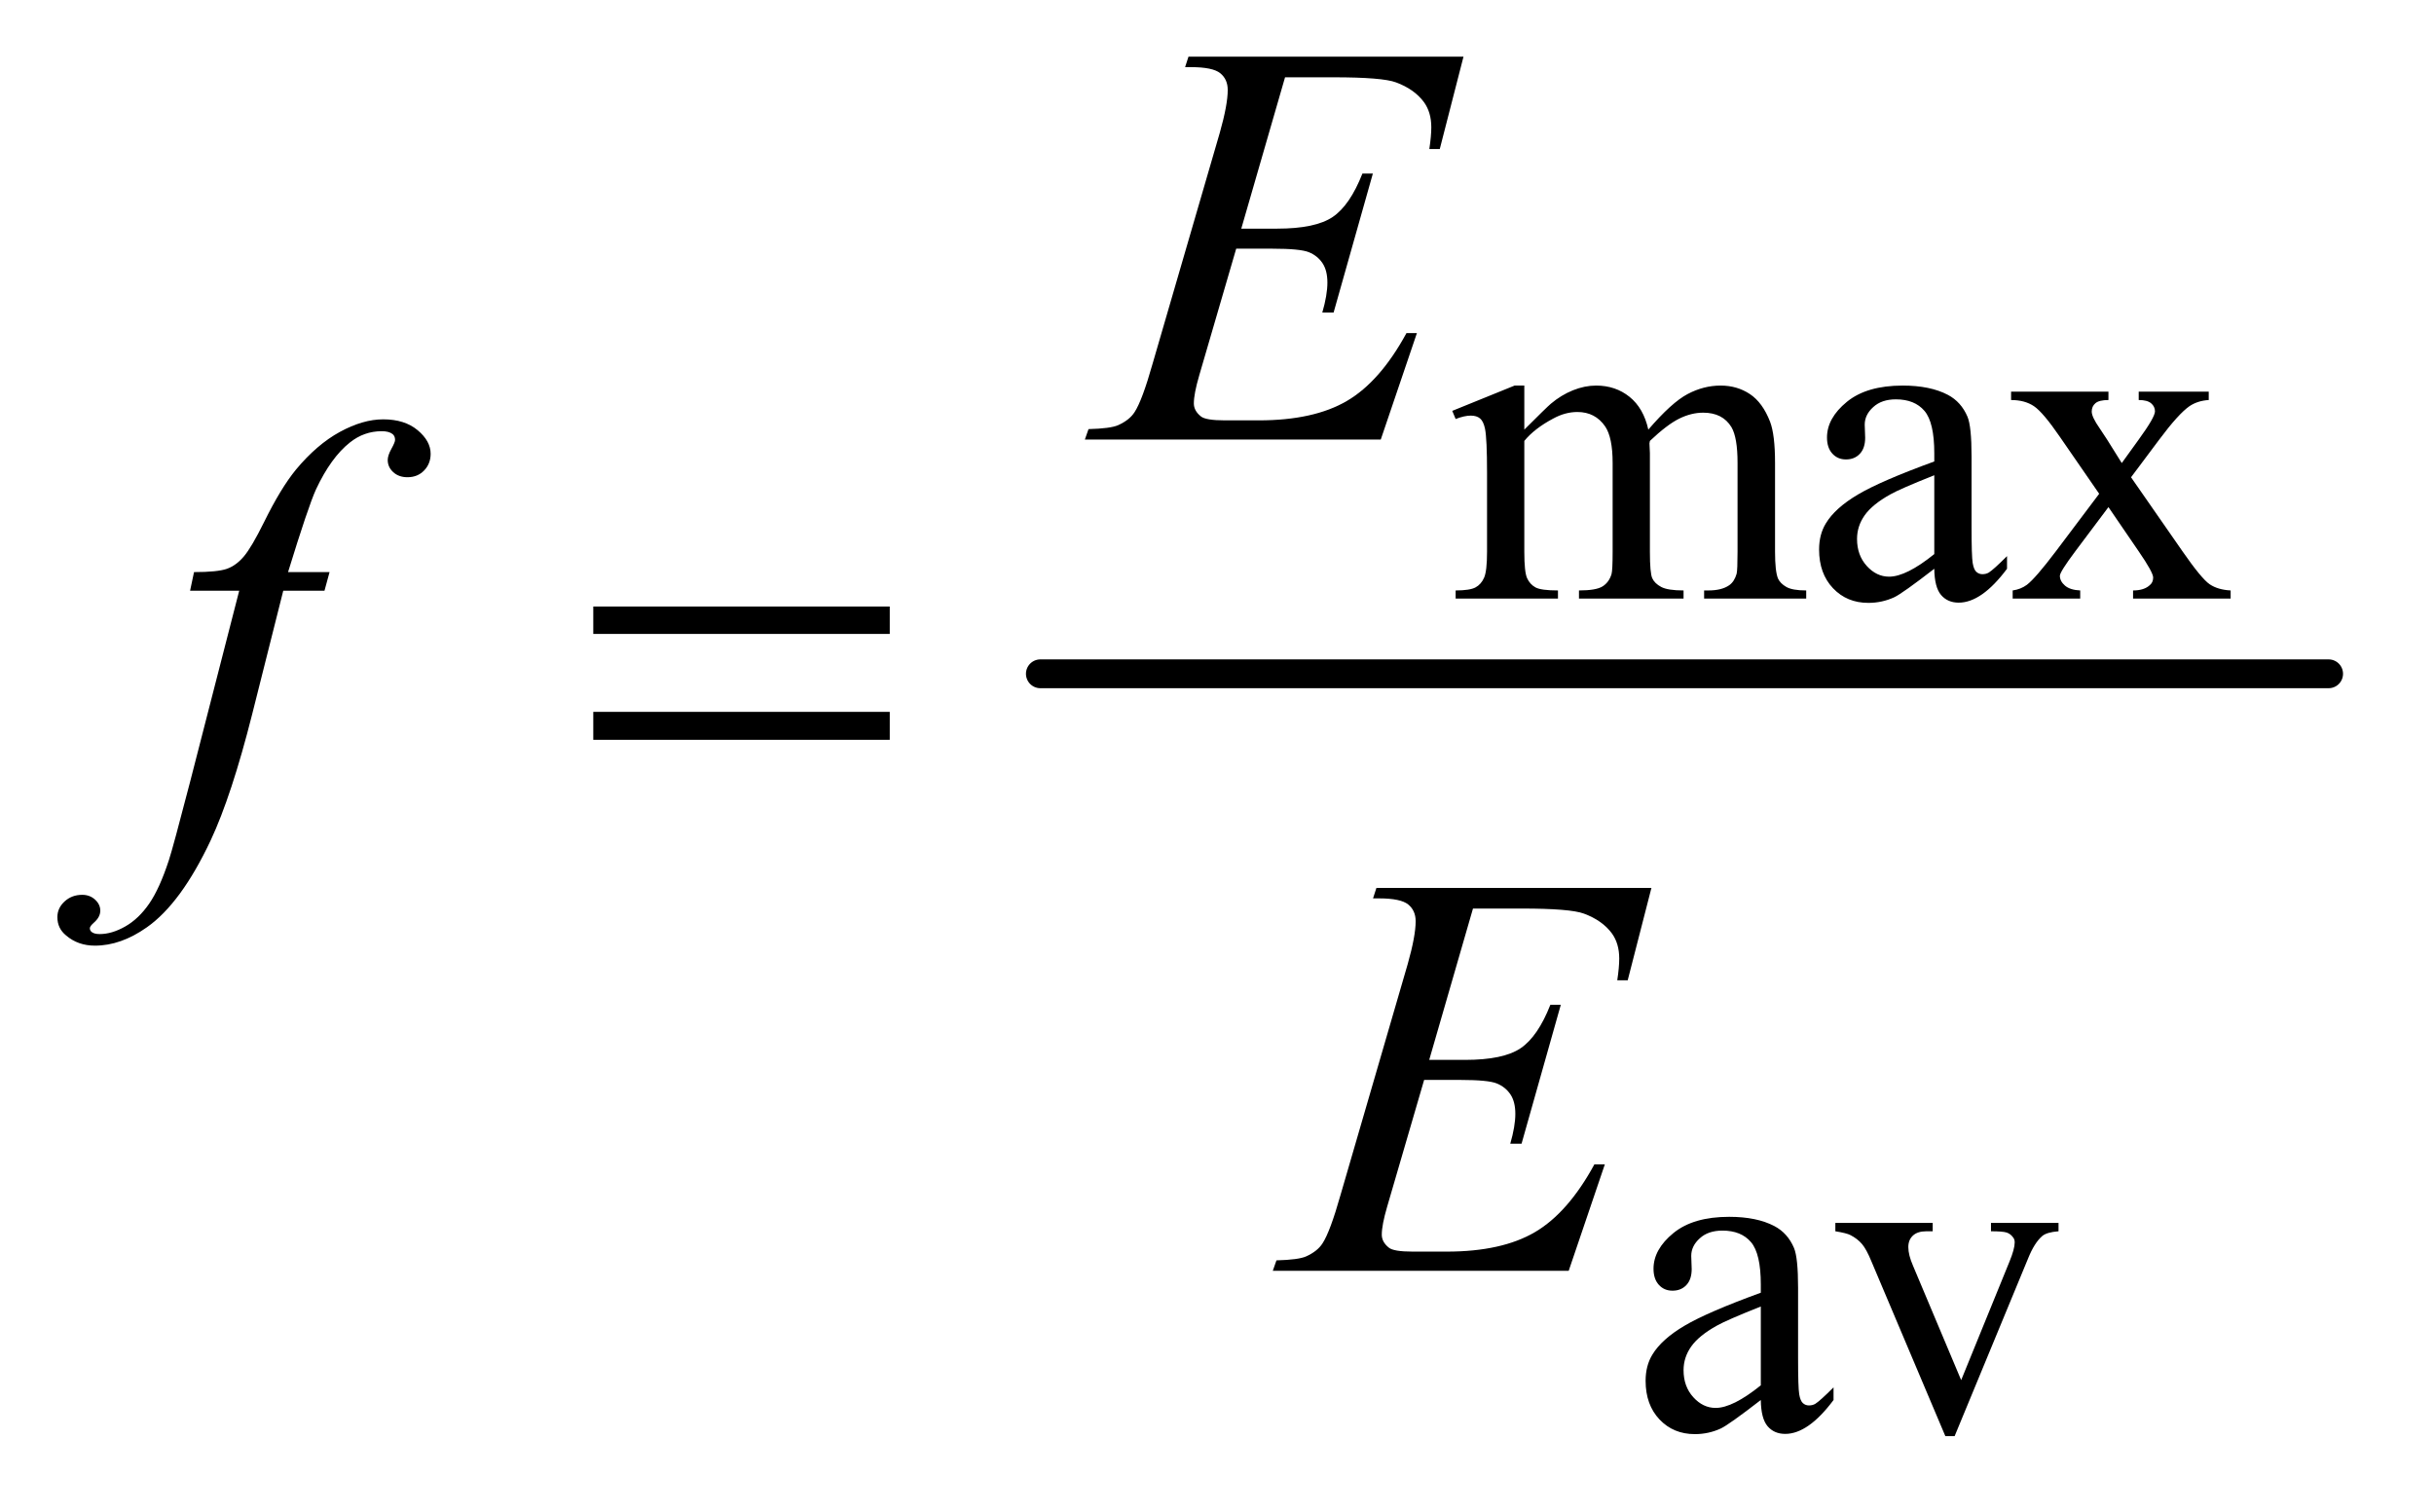 <?xml version="1.0" encoding="UTF-8"?>
<!DOCTYPE svg PUBLIC '-//W3C//DTD SVG 1.0//EN'
          'http://www.w3.org/TR/2001/REC-SVG-20010904/DTD/svg10.dtd'>
<svg stroke-dasharray="none" shape-rendering="auto" xmlns="http://www.w3.org/2000/svg" font-family="'Dialog'" text-rendering="auto" width="66" fill-opacity="1" color-interpolation="auto" color-rendering="auto" preserveAspectRatio="xMidYMid meet" font-size="12px" viewBox="0 0 66 41" fill="black" xmlns:xlink="http://www.w3.org/1999/xlink" stroke="black" image-rendering="auto" stroke-miterlimit="10" stroke-linecap="square" stroke-linejoin="miter" font-style="normal" stroke-width="1" height="41" stroke-dashoffset="0" font-weight="normal" stroke-opacity="1"
><!--Generated by the Batik Graphics2D SVG Generator--><defs id="genericDefs"
  /><g
  ><defs id="defs1"
    ><clipPath clipPathUnits="userSpaceOnUse" id="clipPath1"
      ><path d="M0.979 2.791 L42.692 2.791 L42.692 28.685 L0.979 28.685 L0.979 2.791 Z"
      /></clipPath
      ><clipPath clipPathUnits="userSpaceOnUse" id="clipPath2"
      ><path d="M31.27 89.176 L31.27 916.449 L1363.949 916.449 L1363.949 89.176 Z"
      /></clipPath
    ></defs
    ><g stroke-width="16" transform="scale(1.576,1.576) translate(-0.979,-2.791) matrix(0.031,0,0,0.031,0,0)" stroke-linejoin="round" stroke-linecap="round"
    ><line y2="464" fill="none" x1="609" clip-path="url(#clipPath2)" x2="1324" y1="464"
    /></g
    ><g transform="matrix(0.049,0,0,0.049,-1.542,-4.398)"
    ><path d="M875 327.5 Q887.5 315 889.75 313.125 Q895.375 308.375 901.875 305.75 Q908.375 303.125 914.75 303.125 Q925.5 303.125 933.25 309.375 Q941 315.625 943.625 327.5 Q956.5 312.5 965.375 307.812 Q974.25 303.125 983.625 303.125 Q992.75 303.125 999.812 307.812 Q1006.875 312.5 1011 323.125 Q1013.75 330.375 1013.75 345.875 L1013.75 395.125 Q1013.75 405.875 1015.375 409.875 Q1016.625 412.625 1020 414.562 Q1023.375 416.5 1031 416.5 L1031 421 L974.5 421 L974.5 416.5 L976.875 416.5 Q984.25 416.5 988.375 413.625 Q991.25 411.625 992.5 407.25 Q993 405.125 993 395.125 L993 345.875 Q993 331.875 989.625 326.125 Q984.75 318.125 974 318.125 Q967.375 318.125 960.688 321.438 Q954 324.75 944.5 333.75 L944.25 335.125 L944.5 340.5 L944.5 395.125 Q944.5 406.875 945.812 409.75 Q947.125 412.625 950.75 414.562 Q954.375 416.5 963.125 416.5 L963.125 421 L905.25 421 L905.25 416.5 Q914.75 416.5 918.312 414.25 Q921.875 412 923.25 407.5 Q923.875 405.375 923.875 395.125 L923.875 345.875 Q923.875 331.875 919.75 325.75 Q914.25 317.75 904.375 317.75 Q897.625 317.75 891 321.375 Q880.625 326.875 875 333.75 L875 395.125 Q875 406.375 876.562 409.75 Q878.125 413.125 881.188 414.812 Q884.25 416.5 893.625 416.5 L893.625 421 L837 421 L837 416.5 Q844.875 416.5 848 414.812 Q851.125 413.125 852.75 409.438 Q854.375 405.75 854.375 395.125 L854.375 351.375 Q854.375 332.5 853.25 327 Q852.375 322.875 850.5 321.312 Q848.625 319.75 845.375 319.75 Q841.875 319.75 837 321.625 L835.125 317.125 L869.625 303.125 L875 303.125 L875 327.5 ZM1101.875 404.5 Q1084.25 418.125 1079.75 420.25 Q1073 423.375 1065.375 423.375 Q1053.5 423.375 1045.812 415.25 Q1038.125 407.125 1038.125 393.875 Q1038.125 385.5 1041.875 379.375 Q1047 370.875 1059.688 363.375 Q1072.375 355.875 1101.875 345.125 L1101.875 340.625 Q1101.875 323.5 1096.438 317.125 Q1091 310.75 1080.625 310.75 Q1072.75 310.75 1068.125 315 Q1063.375 319.25 1063.375 324.75 L1063.625 332 Q1063.625 337.75 1060.688 340.875 Q1057.75 344 1053 344 Q1048.375 344 1045.438 340.75 Q1042.5 337.5 1042.5 331.875 Q1042.5 321.125 1053.5 312.125 Q1064.5 303.125 1084.375 303.125 Q1099.625 303.125 1109.375 308.25 Q1116.75 312.125 1120.25 320.375 Q1122.5 325.75 1122.5 342.375 L1122.5 381.25 Q1122.5 397.625 1123.125 401.312 Q1123.75 405 1125.188 406.25 Q1126.625 407.5 1128.5 407.5 Q1130.5 407.5 1132 406.625 Q1134.625 405 1142.125 397.5 L1142.125 404.5 Q1128.125 423.25 1115.375 423.25 Q1109.25 423.25 1105.625 419 Q1102 414.75 1101.875 404.5 ZM1101.875 396.375 L1101.875 352.75 Q1083 360.25 1077.5 363.375 Q1067.625 368.875 1063.375 374.875 Q1059.125 380.875 1059.125 388 Q1059.125 397 1064.5 402.938 Q1069.875 408.875 1076.875 408.875 Q1086.375 408.875 1101.875 396.375 ZM1144.375 306.5 L1198.25 306.5 L1198.25 311.125 Q1193.125 311.125 1191.062 312.875 Q1189 314.625 1189 317.5 Q1189 320.5 1193.375 326.75 Q1194.75 328.75 1197.5 333 L1205.625 346 L1215 333 Q1224 320.625 1224 317.375 Q1224 314.75 1221.875 312.938 Q1219.75 311.125 1215 311.125 L1215 306.5 L1253.75 306.5 L1253.75 311.125 Q1247.625 311.5 1243.125 314.5 Q1237 318.75 1226.375 333 L1210.75 353.875 L1239.25 394.875 Q1249.75 410 1254.25 413.062 Q1258.75 416.125 1265.875 416.5 L1265.875 421 L1211.875 421 L1211.875 416.5 Q1217.5 416.5 1220.625 414 Q1223 412.25 1223 409.375 Q1223 406.5 1215 394.875 L1198.25 370.375 L1179.875 394.875 Q1171.375 406.25 1171.375 408.375 Q1171.375 411.375 1174.188 413.812 Q1177 416.25 1182.625 416.5 L1182.625 421 L1145.25 421 L1145.25 416.5 Q1149.75 415.875 1153.125 413.375 Q1157.875 409.75 1169.125 394.875 L1193.125 363 L1171.375 331.5 Q1162.125 318 1157.062 314.562 Q1152 311.125 1144.375 311.125 L1144.375 306.5 Z" stroke="none" clip-path="url(#clipPath2)"
    /></g
    ><g transform="matrix(0.049,0,0,0.049,-1.542,-4.398)"
    ><path d="M1005.875 864.5 Q988.25 878.125 983.75 880.25 Q977 883.375 969.375 883.375 Q957.5 883.375 949.812 875.25 Q942.125 867.125 942.125 853.875 Q942.125 845.5 945.875 839.375 Q951 830.875 963.688 823.375 Q976.375 815.875 1005.875 805.125 L1005.875 800.625 Q1005.875 783.5 1000.438 777.125 Q995 770.75 984.625 770.75 Q976.75 770.75 972.125 775 Q967.375 779.25 967.375 784.75 L967.625 792 Q967.625 797.75 964.688 800.875 Q961.75 804 957 804 Q952.375 804 949.438 800.75 Q946.5 797.5 946.5 791.875 Q946.5 781.125 957.5 772.125 Q968.5 763.125 988.375 763.125 Q1003.625 763.125 1013.375 768.25 Q1020.75 772.125 1024.25 780.375 Q1026.5 785.75 1026.5 802.375 L1026.5 841.25 Q1026.5 857.625 1027.125 861.312 Q1027.75 865 1029.188 866.25 Q1030.625 867.5 1032.5 867.5 Q1034.5 867.5 1036 866.625 Q1038.625 865 1046.125 857.5 L1046.125 864.5 Q1032.125 883.25 1019.375 883.25 Q1013.25 883.25 1009.625 879 Q1006 874.75 1005.875 864.5 ZM1005.875 856.375 L1005.875 812.75 Q987 820.25 981.5 823.375 Q971.625 828.875 967.375 834.875 Q963.125 840.875 963.125 848 Q963.125 857 968.5 862.938 Q973.875 868.875 980.875 868.875 Q990.375 868.875 1005.875 856.375 ZM1047.125 766.5 L1101 766.5 L1101 771.125 L1097.5 771.125 Q1092.625 771.125 1090.062 773.5 Q1087.5 775.875 1087.5 779.875 Q1087.5 784.25 1090.125 790.25 L1116.75 853.5 L1143.5 787.875 Q1146.375 780.875 1146.375 777.25 Q1146.375 775.5 1145.375 774.375 Q1144 772.5 1141.875 771.812 Q1139.75 771.125 1133.25 771.125 L1133.25 766.5 L1170.625 766.5 L1170.625 771.125 Q1164.125 771.625 1161.625 773.75 Q1157.25 777.5 1153.75 786.25 L1113.125 884.5 L1108 884.5 L1067.125 787.875 Q1064.375 781.125 1061.875 778.188 Q1059.375 775.25 1055.5 773.25 Q1053.375 772.125 1047.125 771.125 L1047.125 766.5 Z" stroke="none" clip-path="url(#clipPath2)"
    /></g
    ><g transform="matrix(0.049,0,0,0.049,-1.542,-4.398)"
    ><path d="M742.594 132.531 L718.375 216.281 L738.219 216.281 Q759.469 216.281 769 209.797 Q778.531 203.312 785.406 185.812 L791.188 185.812 L769.469 262.688 L763.219 262.688 Q766.031 253 766.031 246.125 Q766.031 239.406 763.297 235.344 Q760.562 231.281 755.797 229.328 Q751.031 227.375 735.719 227.375 L715.562 227.375 L695.094 297.531 Q692.125 307.688 692.125 313 Q692.125 317.062 696.031 320.188 Q698.688 322.375 709.312 322.375 L728.062 322.375 Q758.531 322.375 776.891 311.594 Q795.25 300.812 809.781 274.094 L815.562 274.094 L795.562 333 L631.812 333 L633.844 327.219 Q646.031 326.906 650.25 325.031 Q656.5 322.219 659.312 317.844 Q663.531 311.438 669.312 290.969 L706.5 163.156 Q710.875 147.688 710.875 139.562 Q710.875 133.625 706.734 130.266 Q702.594 126.906 690.562 126.906 L687.281 126.906 L689.156 121.125 L841.344 121.125 L828.219 172.219 L822.438 172.219 Q823.531 165.031 823.531 160.188 Q823.531 151.906 819.469 146.281 Q814.156 139.094 804 135.344 Q796.5 132.531 769.469 132.531 L742.594 132.531 Z" stroke="none" clip-path="url(#clipPath2)"
    /></g
    ><g transform="matrix(0.049,0,0,0.049,-1.542,-4.398)"
    ><path d="M213.844 406.344 L211.031 416.656 L188.219 416.656 L171.031 484.938 Q159.625 530.094 148.062 554.781 Q131.656 589.625 112.75 602.906 Q98.375 613.062 84 613.062 Q74.625 613.062 68.062 607.438 Q63.219 603.531 63.219 597.281 Q63.219 592.281 67.203 588.609 Q71.188 584.938 76.969 584.938 Q81.188 584.938 84.078 587.594 Q86.969 590.25 86.969 593.688 Q86.969 597.125 83.688 600.094 Q81.188 602.281 81.188 603.375 Q81.188 604.781 82.281 605.562 Q83.688 606.656 86.656 606.656 Q93.375 606.656 100.797 602.438 Q108.219 598.219 114 589.859 Q119.781 581.5 124.938 565.719 Q127.125 559.156 136.656 522.438 L163.844 416.656 L136.656 416.656 L138.844 406.344 Q151.812 406.344 156.969 404.547 Q162.125 402.75 166.422 397.672 Q170.719 392.594 177.594 378.688 Q186.812 359.938 195.25 349.625 Q206.812 335.719 219.547 328.766 Q232.281 321.812 243.531 321.812 Q255.406 321.812 262.594 327.828 Q269.781 333.844 269.781 340.875 Q269.781 346.344 266.188 350.094 Q262.594 353.844 256.969 353.844 Q252.125 353.844 249.078 351.031 Q246.031 348.219 246.031 344.312 Q246.031 341.812 248.062 338.141 Q250.094 334.469 250.094 333.219 Q250.094 331.031 248.688 329.938 Q246.656 328.375 242.75 328.375 Q232.906 328.375 225.094 334.625 Q214.625 342.906 206.344 360.562 Q202.125 369.781 190.875 406.344 L213.844 406.344 Z" stroke="none" clip-path="url(#clipPath2)"
    /></g
    ><g transform="matrix(0.049,0,0,0.049,-1.542,-4.398)"
    ><path d="M846.594 592.531 L822.375 676.281 L842.219 676.281 Q863.469 676.281 873 669.797 Q882.531 663.312 889.406 645.812 L895.188 645.812 L873.469 722.688 L867.219 722.688 Q870.031 713 870.031 706.125 Q870.031 699.406 867.297 695.344 Q864.562 691.281 859.797 689.328 Q855.031 687.375 839.719 687.375 L819.562 687.375 L799.094 757.531 Q796.125 767.688 796.125 773 Q796.125 777.062 800.031 780.188 Q802.688 782.375 813.312 782.375 L832.062 782.375 Q862.531 782.375 880.891 771.594 Q899.25 760.812 913.781 734.094 L919.562 734.094 L899.562 793 L735.812 793 L737.844 787.219 Q750.031 786.906 754.25 785.031 Q760.5 782.219 763.312 777.844 Q767.531 771.438 773.312 750.969 L810.5 623.156 Q814.875 607.688 814.875 599.562 Q814.875 593.625 810.734 590.266 Q806.594 586.906 794.562 586.906 L791.281 586.906 L793.156 581.125 L945.344 581.125 L932.219 632.219 L926.438 632.219 Q927.531 625.031 927.531 620.188 Q927.531 611.906 923.469 606.281 Q918.156 599.094 908 595.344 Q900.5 592.531 873.469 592.531 L846.594 592.531 Z" stroke="none" clip-path="url(#clipPath2)"
    /></g
    ><g transform="matrix(0.049,0,0,0.049,-1.542,-4.398)"
    ><path d="M359.781 425.406 L523.844 425.406 L523.844 440.562 L359.781 440.562 L359.781 425.406 ZM359.781 483.688 L523.844 483.688 L523.844 499.156 L359.781 499.156 L359.781 483.688 Z" stroke="none" clip-path="url(#clipPath2)"
    /></g
  ></g
></svg
>
